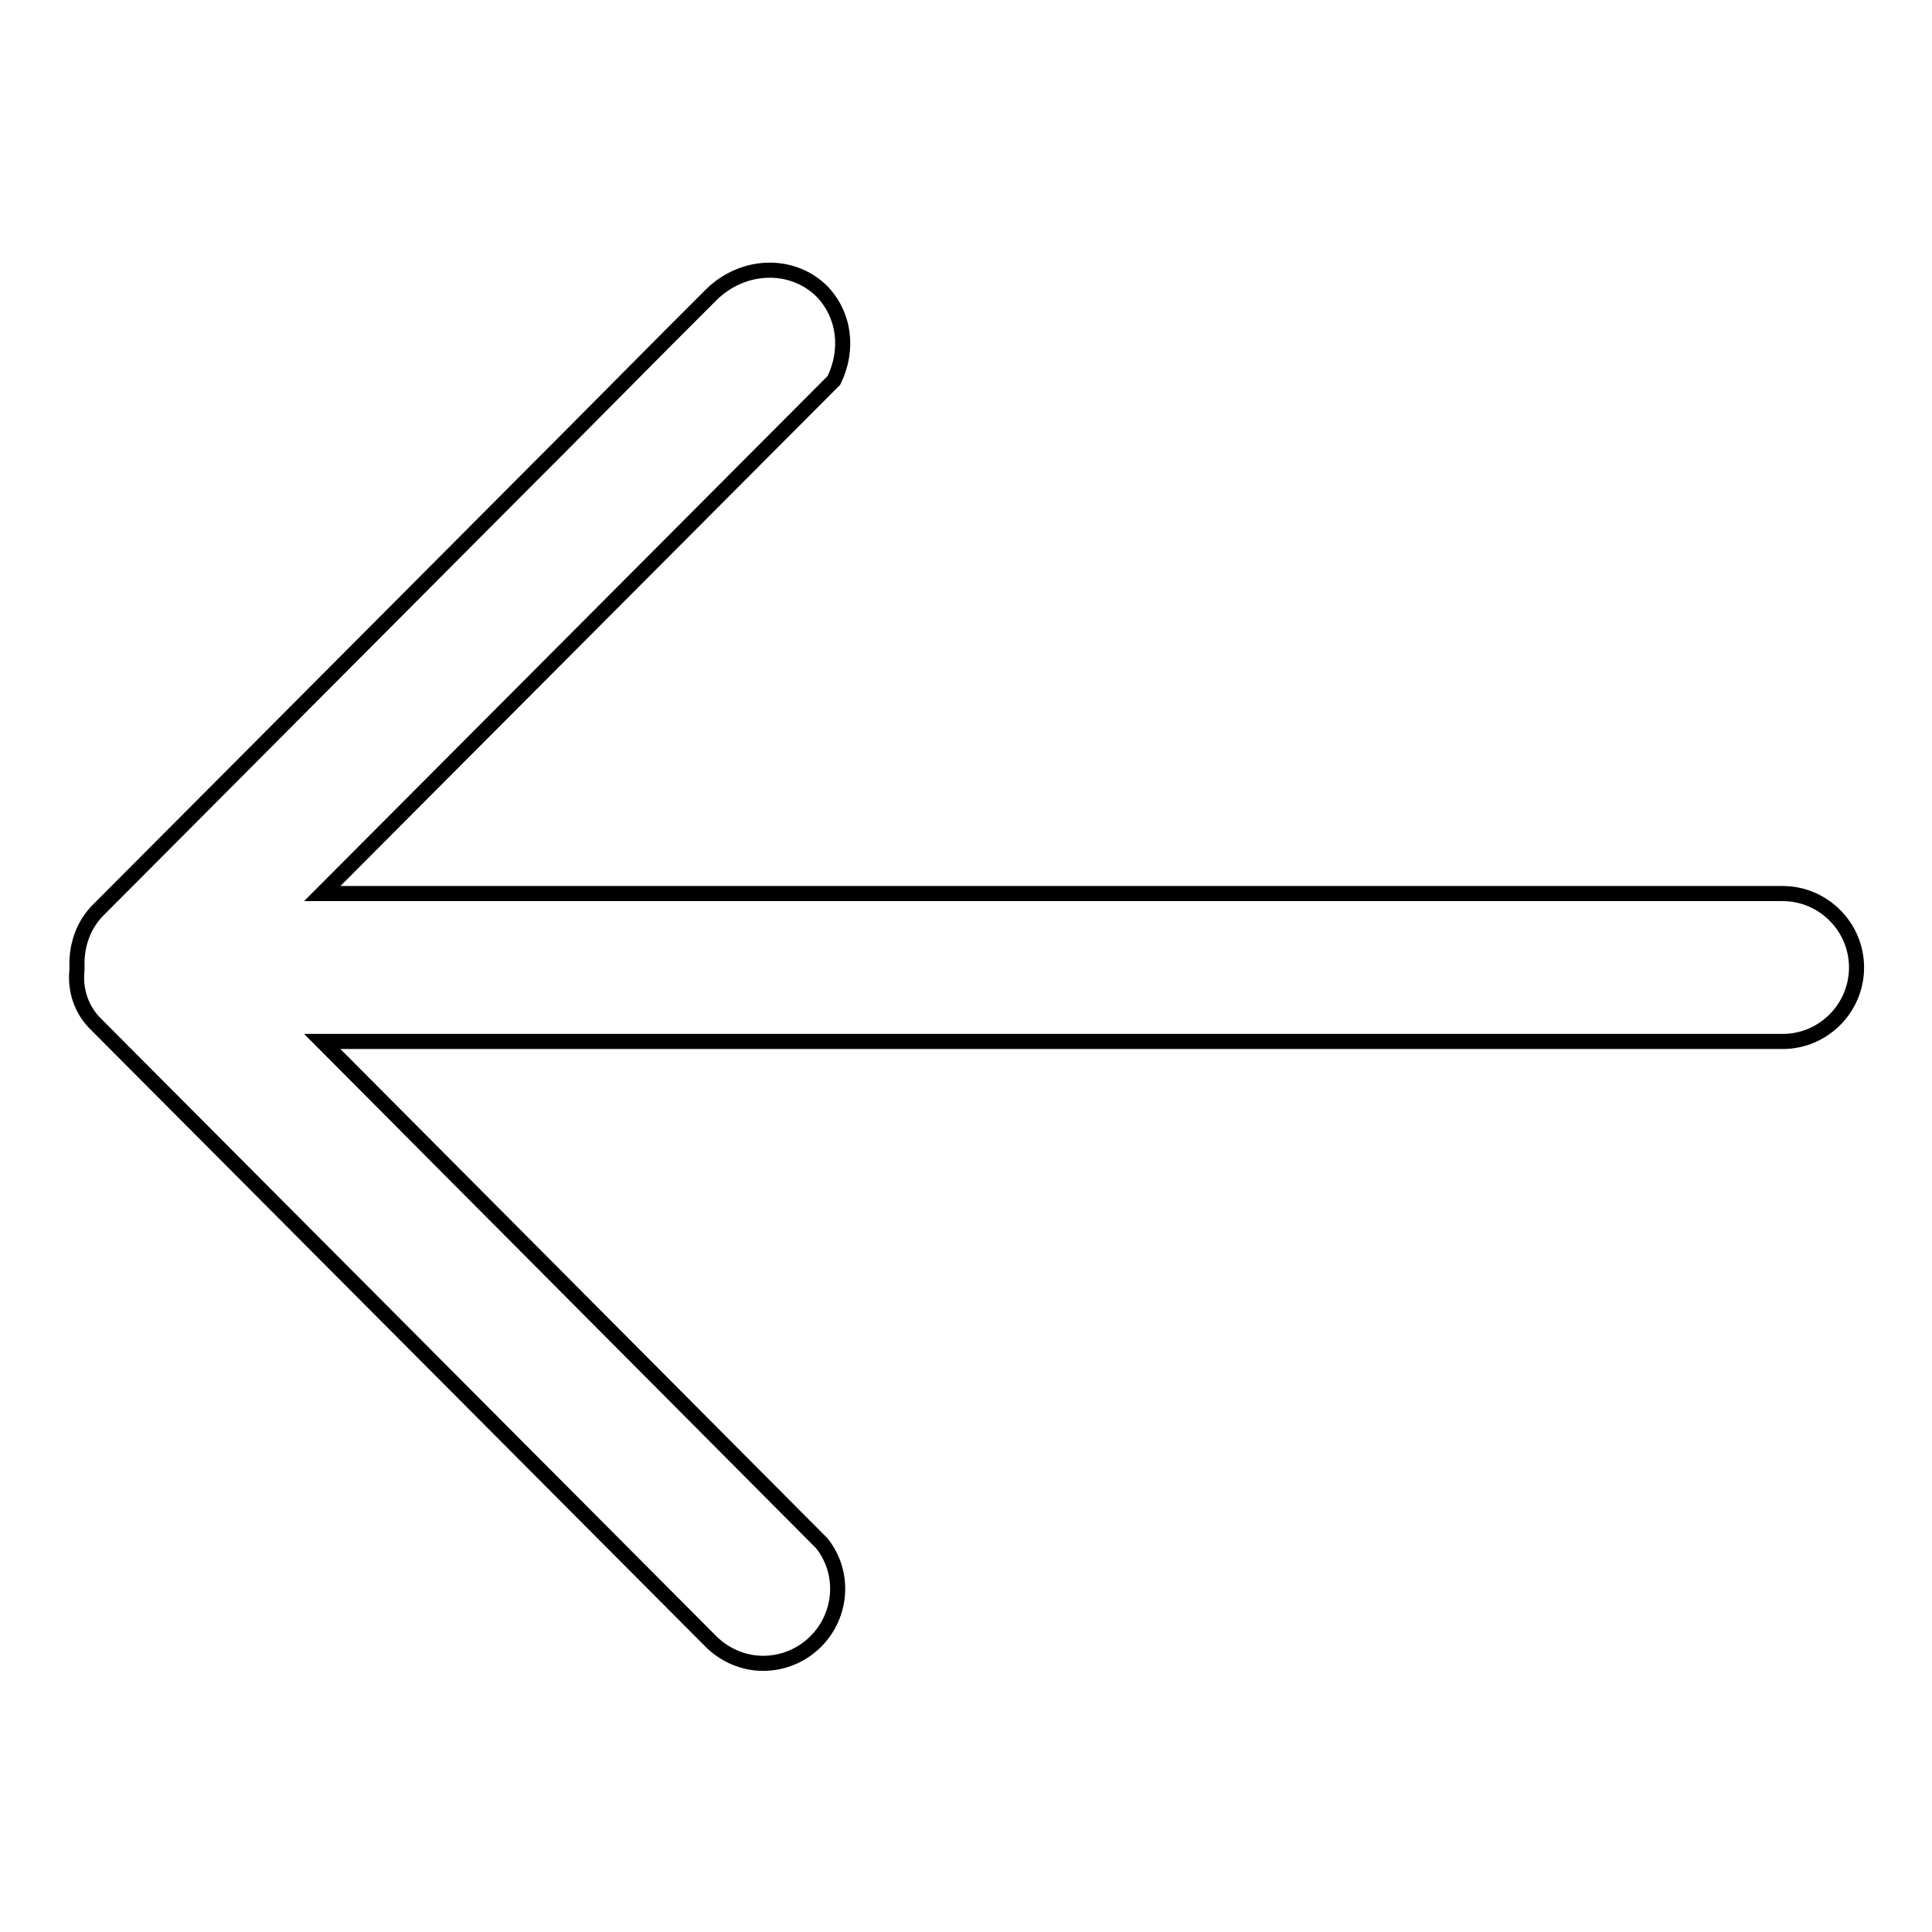 <?xml version="1.0" encoding="utf-8"?>
<!-- Svg Vector Icons : http://www.onlinewebfonts.com/icon -->
<!DOCTYPE svg PUBLIC "-//W3C//DTD SVG 1.1//EN" "http://www.w3.org/Graphics/SVG/1.1/DTD/svg11.dtd">
<svg version="1.1" xmlns="http://www.w3.org/2000/svg" xmlns:xlink="http://www.w3.org/1999/xlink" x="0px" y="0px" viewBox="0 0 256 256" enable-background="new 0 0 256 256" xml:space="preserve">
<g> <path stroke-width="2" fill-opacity="0" stroke="#000000"  d="M12.8,135.8l81.4,81.7c1.8,1.8,4.3,2.9,6.9,2.9c2.6,0,5.1-1,7-2.9c3.5-3.5,3.9-9.1,0.8-13L42.7,138h193.5 c5.4,0,9.8-4.4,9.8-9.8s-4.4-9.8-9.8-9.8H42.7l67.8-68c2-4.1,1.4-8.7-1.6-11.8c-1.8-1.8-4.3-2.8-6.9-2.8c-2.9,0-5.7,1.2-7.8,3.3 l-5.4,5.4l-14.9,15l-2.8,2.8l-58.1,58.3c-1.9,1.9-2.9,4.6-2.8,7.5l0,0.2l0,0.2C9.9,131.2,10.8,133.9,12.8,135.8L12.8,135.8 L12.8,135.8z"/></g>
</svg>